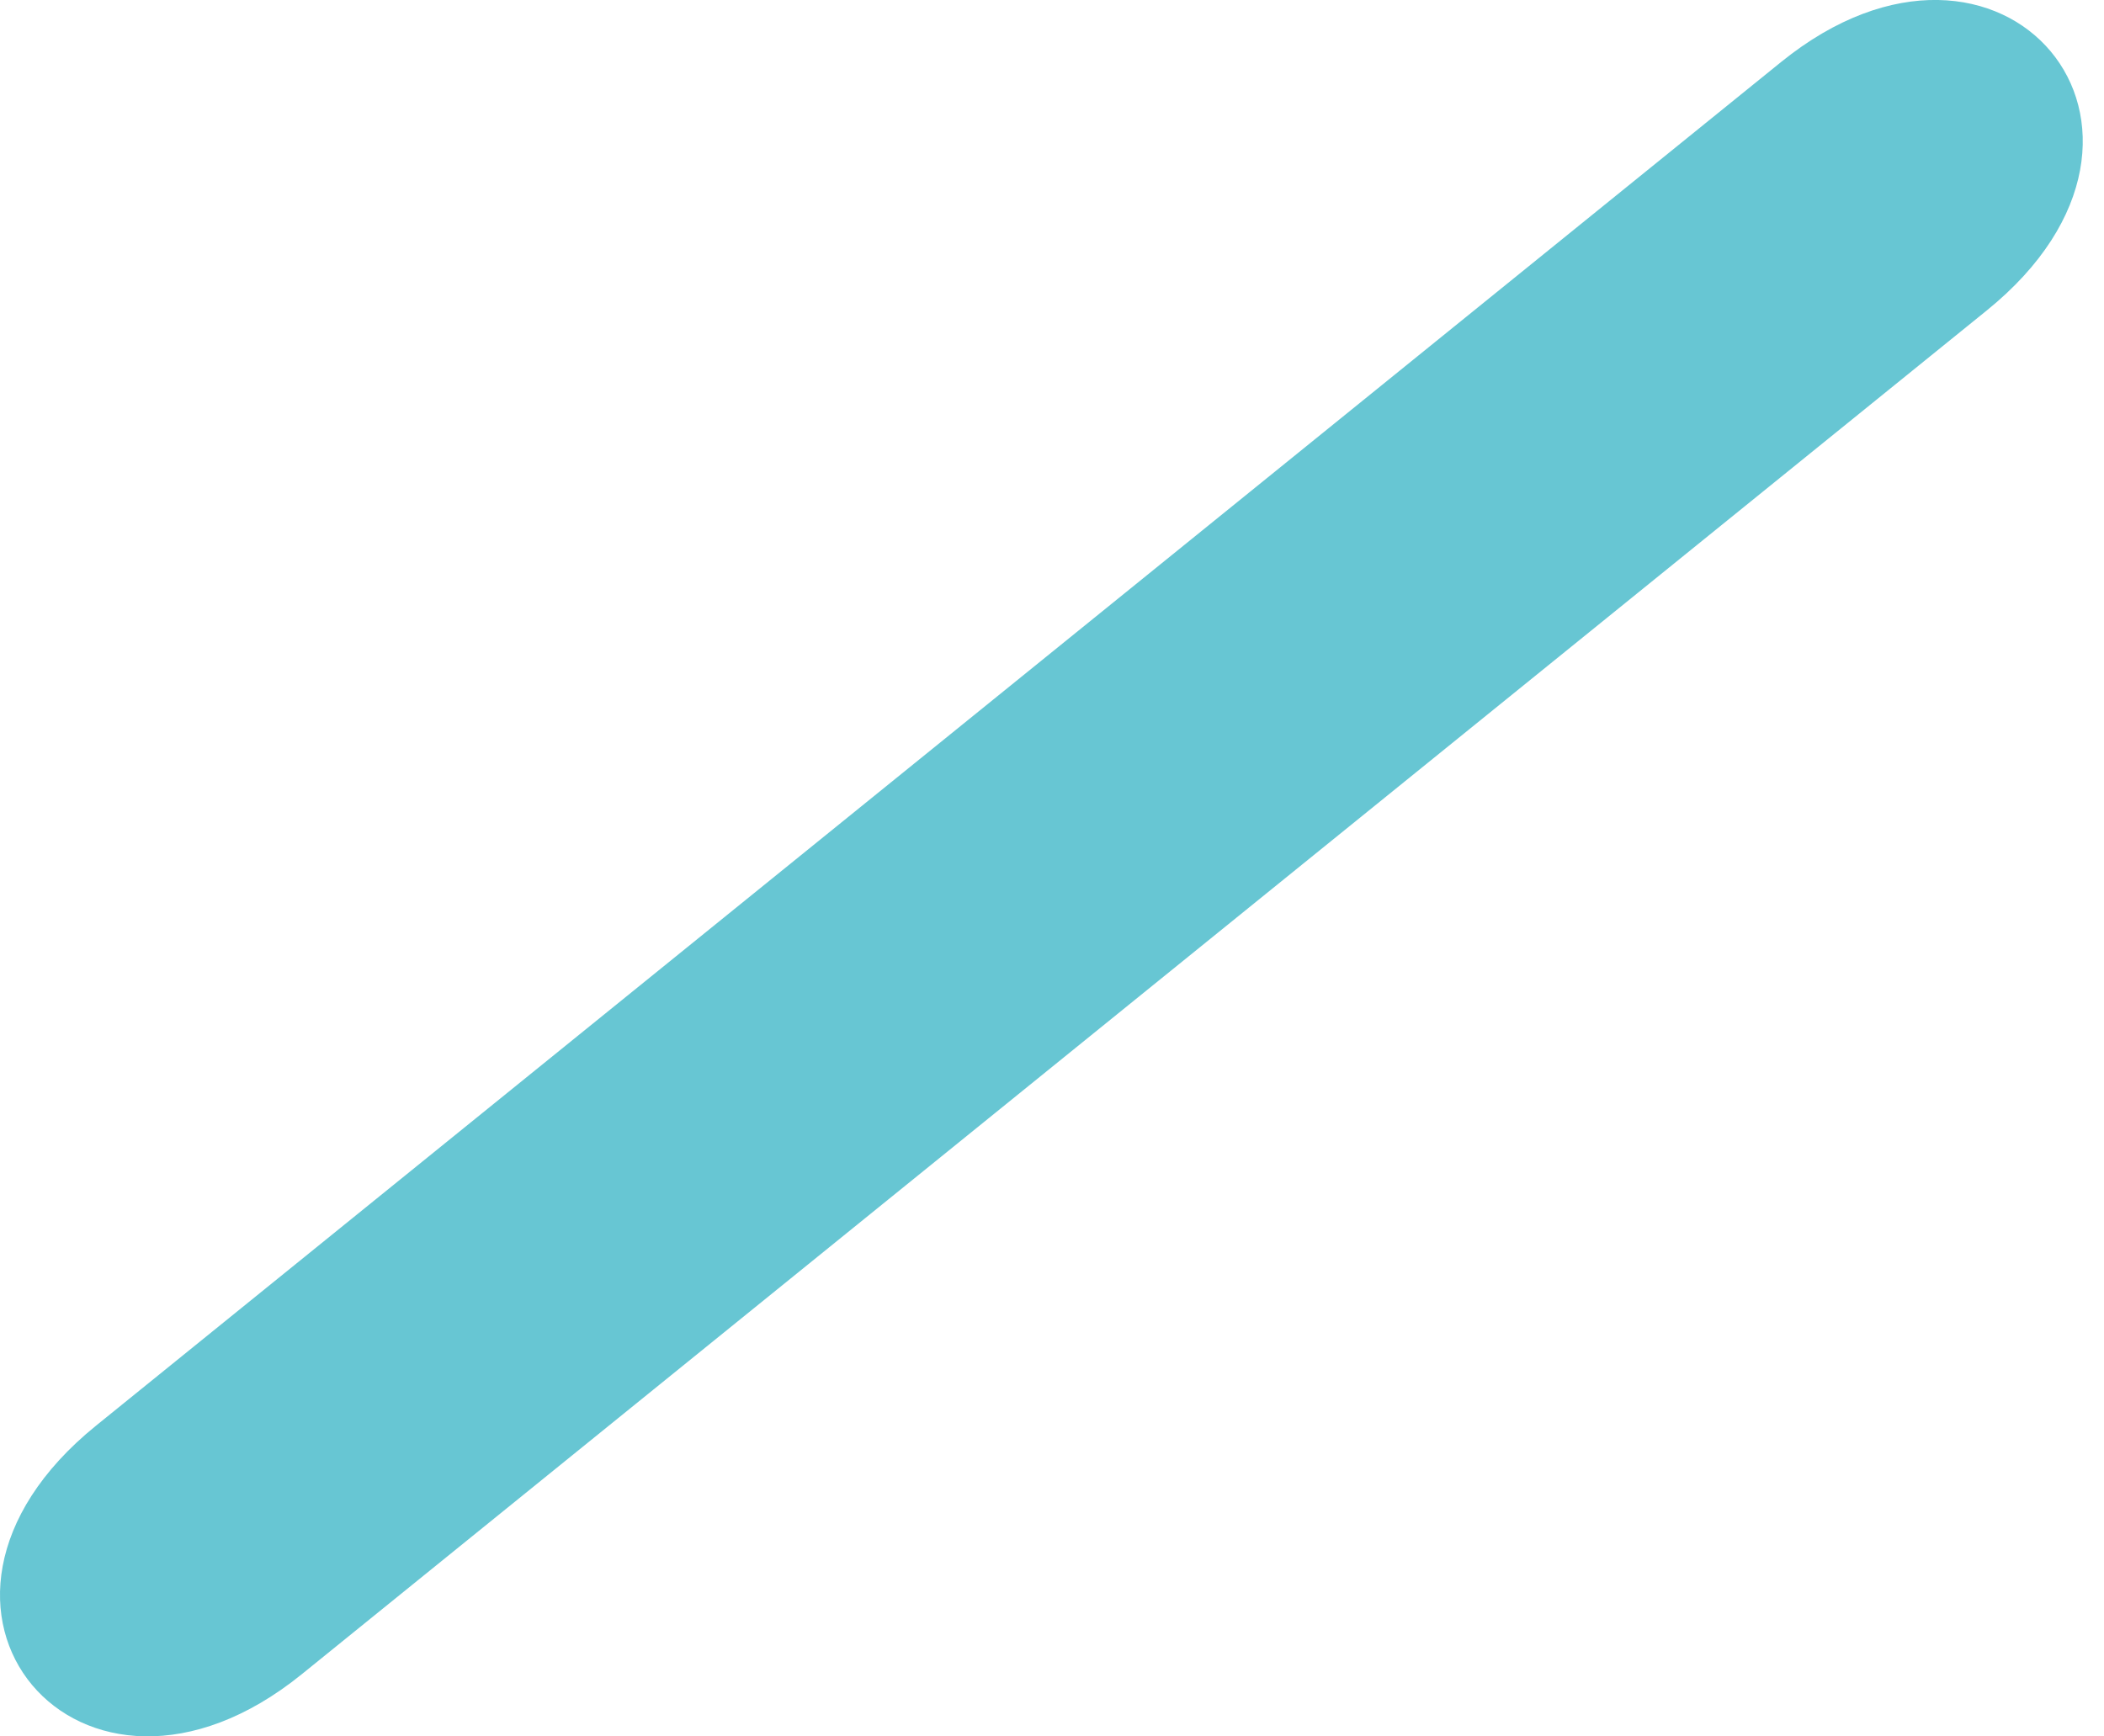 <?xml version="1.0" encoding="UTF-8"?> <svg xmlns="http://www.w3.org/2000/svg" width="63" height="52" viewBox="0 0 63 52" fill="none"> <path d="M9.033 50.14C2.418 55.492 -3.828 48.121 2.879 42.691C19.696 29.078 36.518 15.467 53.335 1.854C59.946 -3.492 66.192 3.878 59.485 9.301C42.668 22.914 25.846 36.525 9.033 50.14Z" fill="#67C6D3"></path> </svg> 